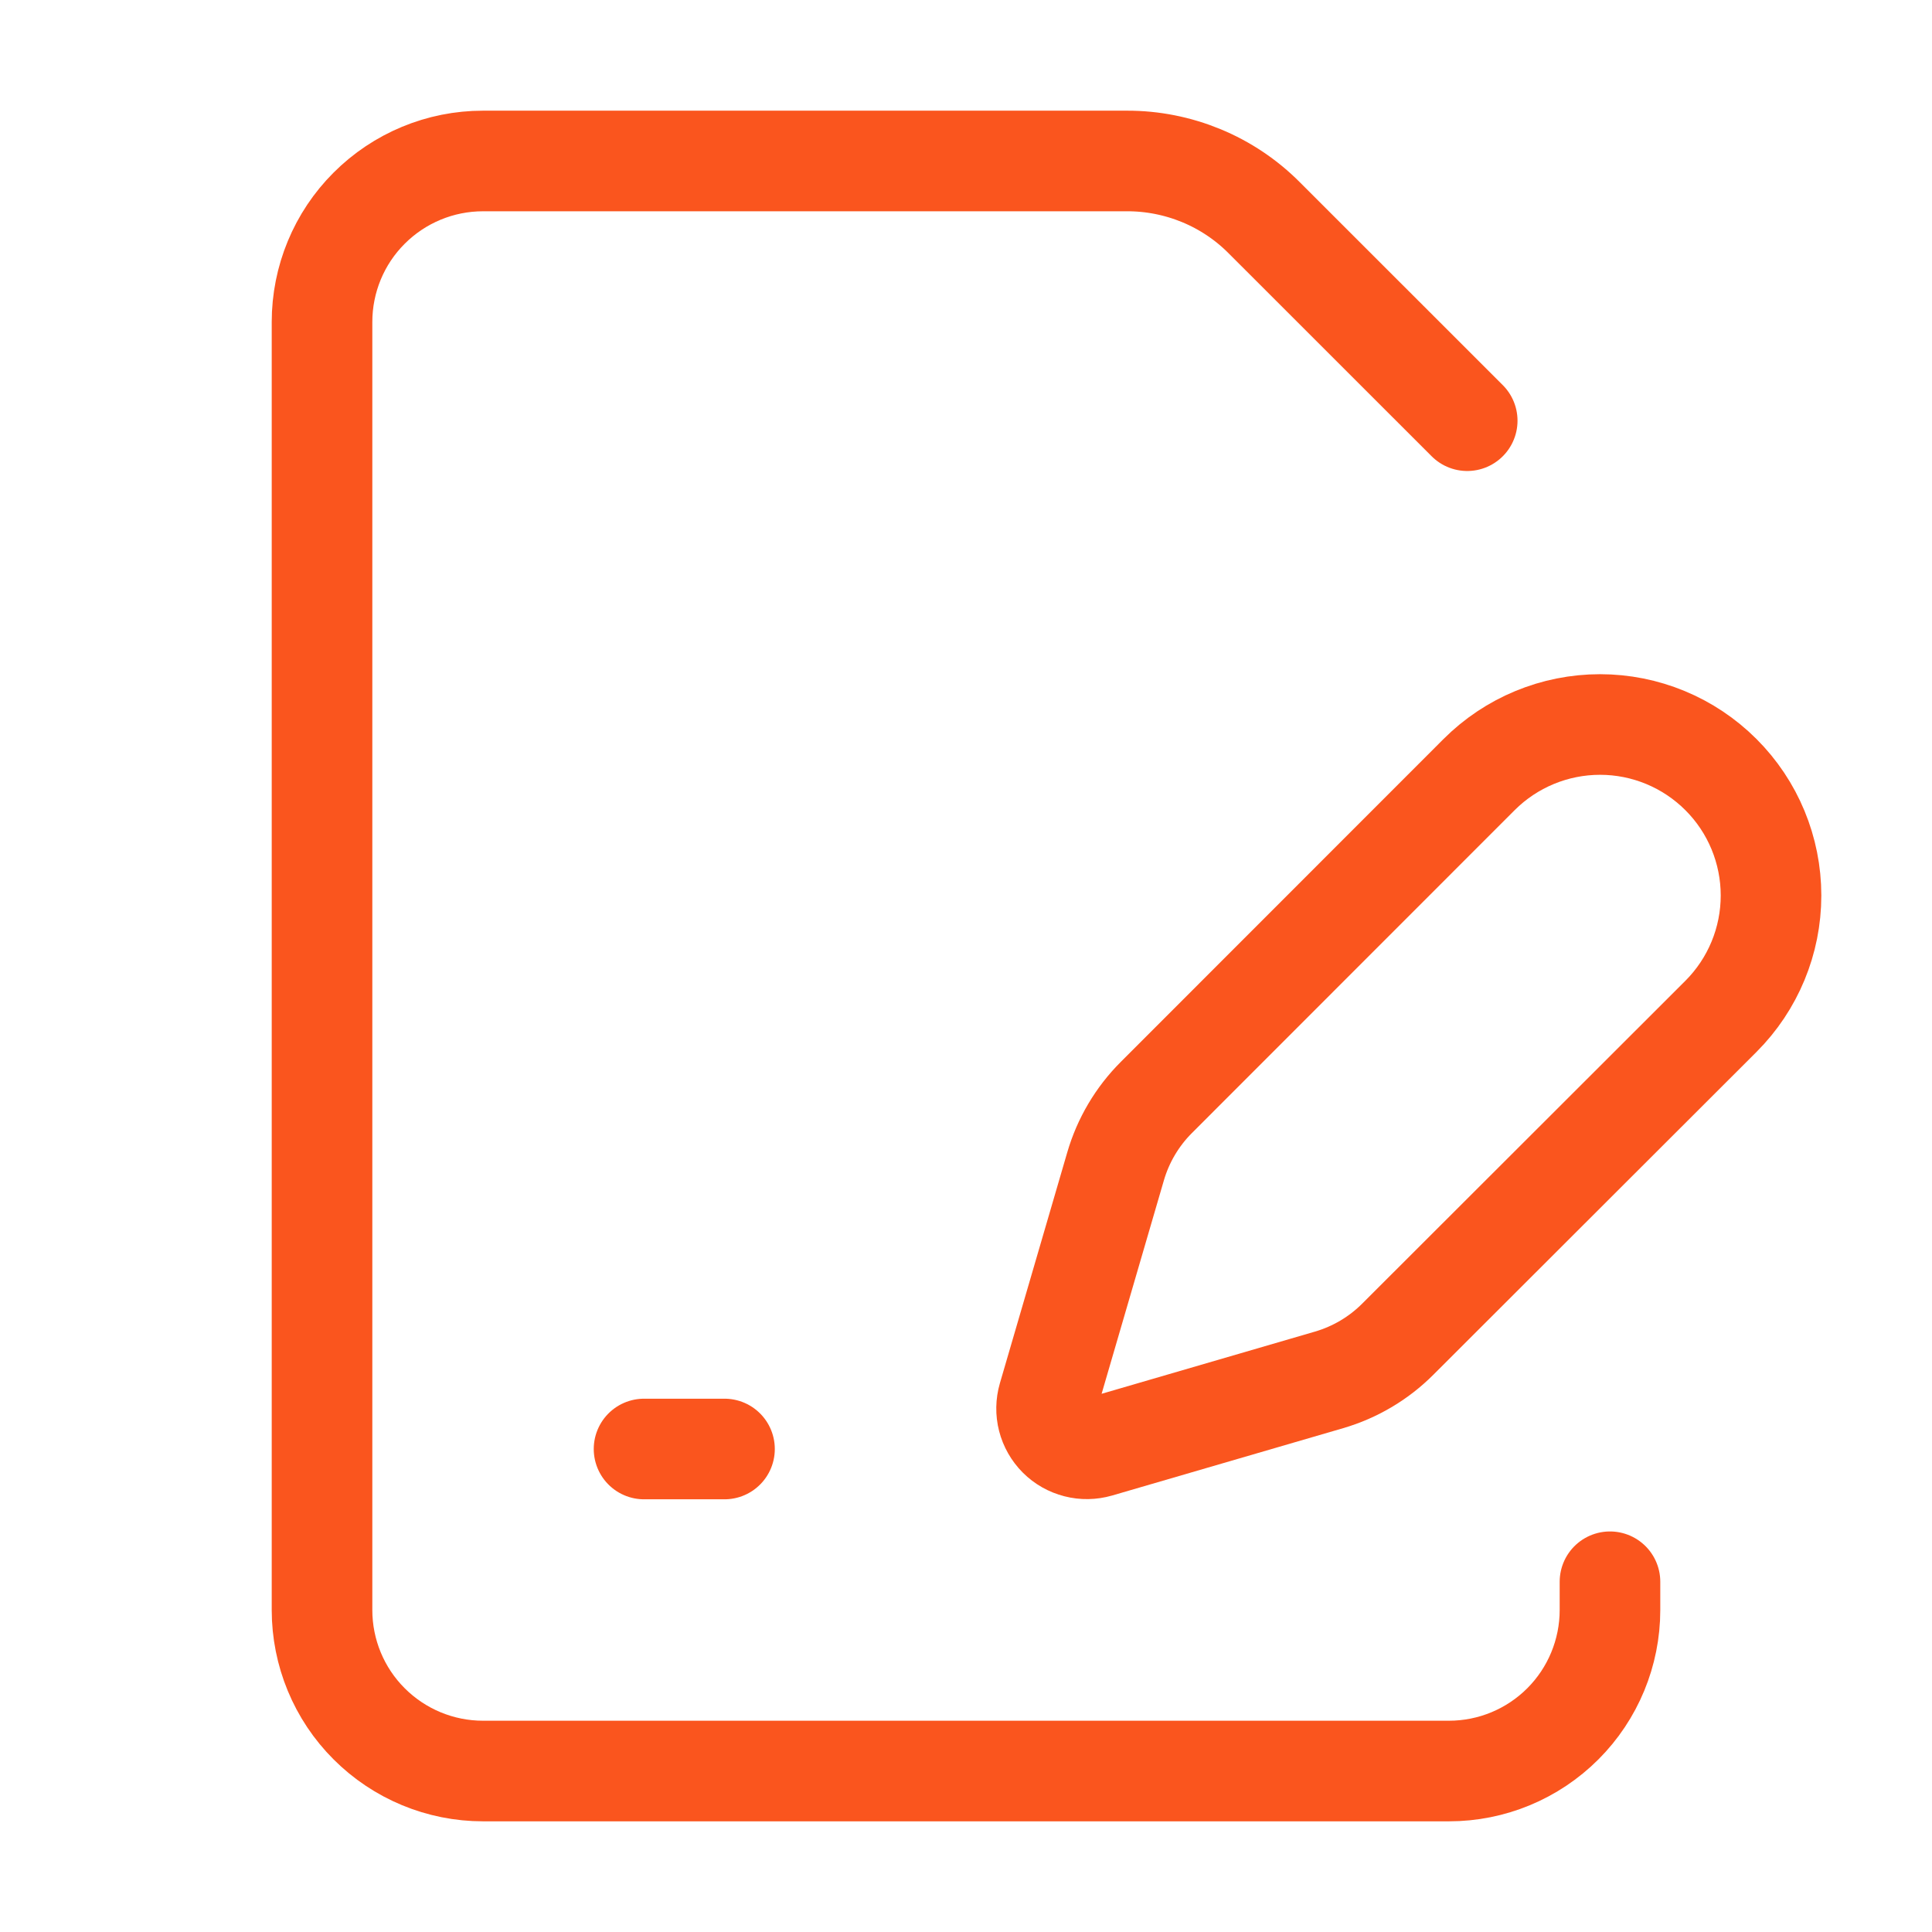 <svg width="28" height="28" viewBox="0 0 28 28" fill="none" xmlns="http://www.w3.org/2000/svg">
<path d="M21.264 6.097L18.323 3.157C18.063 2.895 17.752 2.687 17.411 2.546C17.069 2.405 16.703 2.332 16.333 2.333H7C6.381 2.333 5.788 2.579 5.35 3.017C4.912 3.454 4.667 4.048 4.667 4.667V23.333C4.667 23.952 4.912 24.546 5.35 24.983C5.788 25.421 6.381 25.667 7 25.667H21C21.619 25.667 22.212 25.421 22.65 24.983C23.087 24.546 23.333 23.952 23.333 23.333V22.924" stroke="#FA551E" stroke-width="1.458" stroke-linecap="round" stroke-linejoin="round"/>
<path d="M24.941 14.73C25.406 14.265 25.667 13.635 25.667 12.978C25.667 12.321 25.406 11.69 24.941 11.226C24.476 10.761 23.846 10.5 23.189 10.5C22.532 10.5 21.901 10.761 21.436 11.226L16.758 15.906C16.481 16.183 16.278 16.526 16.168 16.903L15.191 20.251C15.162 20.351 15.16 20.458 15.186 20.559C15.212 20.66 15.265 20.753 15.339 20.827C15.413 20.901 15.505 20.953 15.607 20.979C15.708 21.005 15.814 21.003 15.915 20.974L19.263 19.998C19.639 19.888 19.982 19.685 20.259 19.407L24.941 14.73Z" stroke="#FA551E" stroke-width="1.458" stroke-linecap="round" stroke-linejoin="round"/>
<path d="M9.334 21H10.5" stroke="#FA551E" stroke-width="1.458" stroke-linecap="round" stroke-linejoin="round"/>
</svg>

